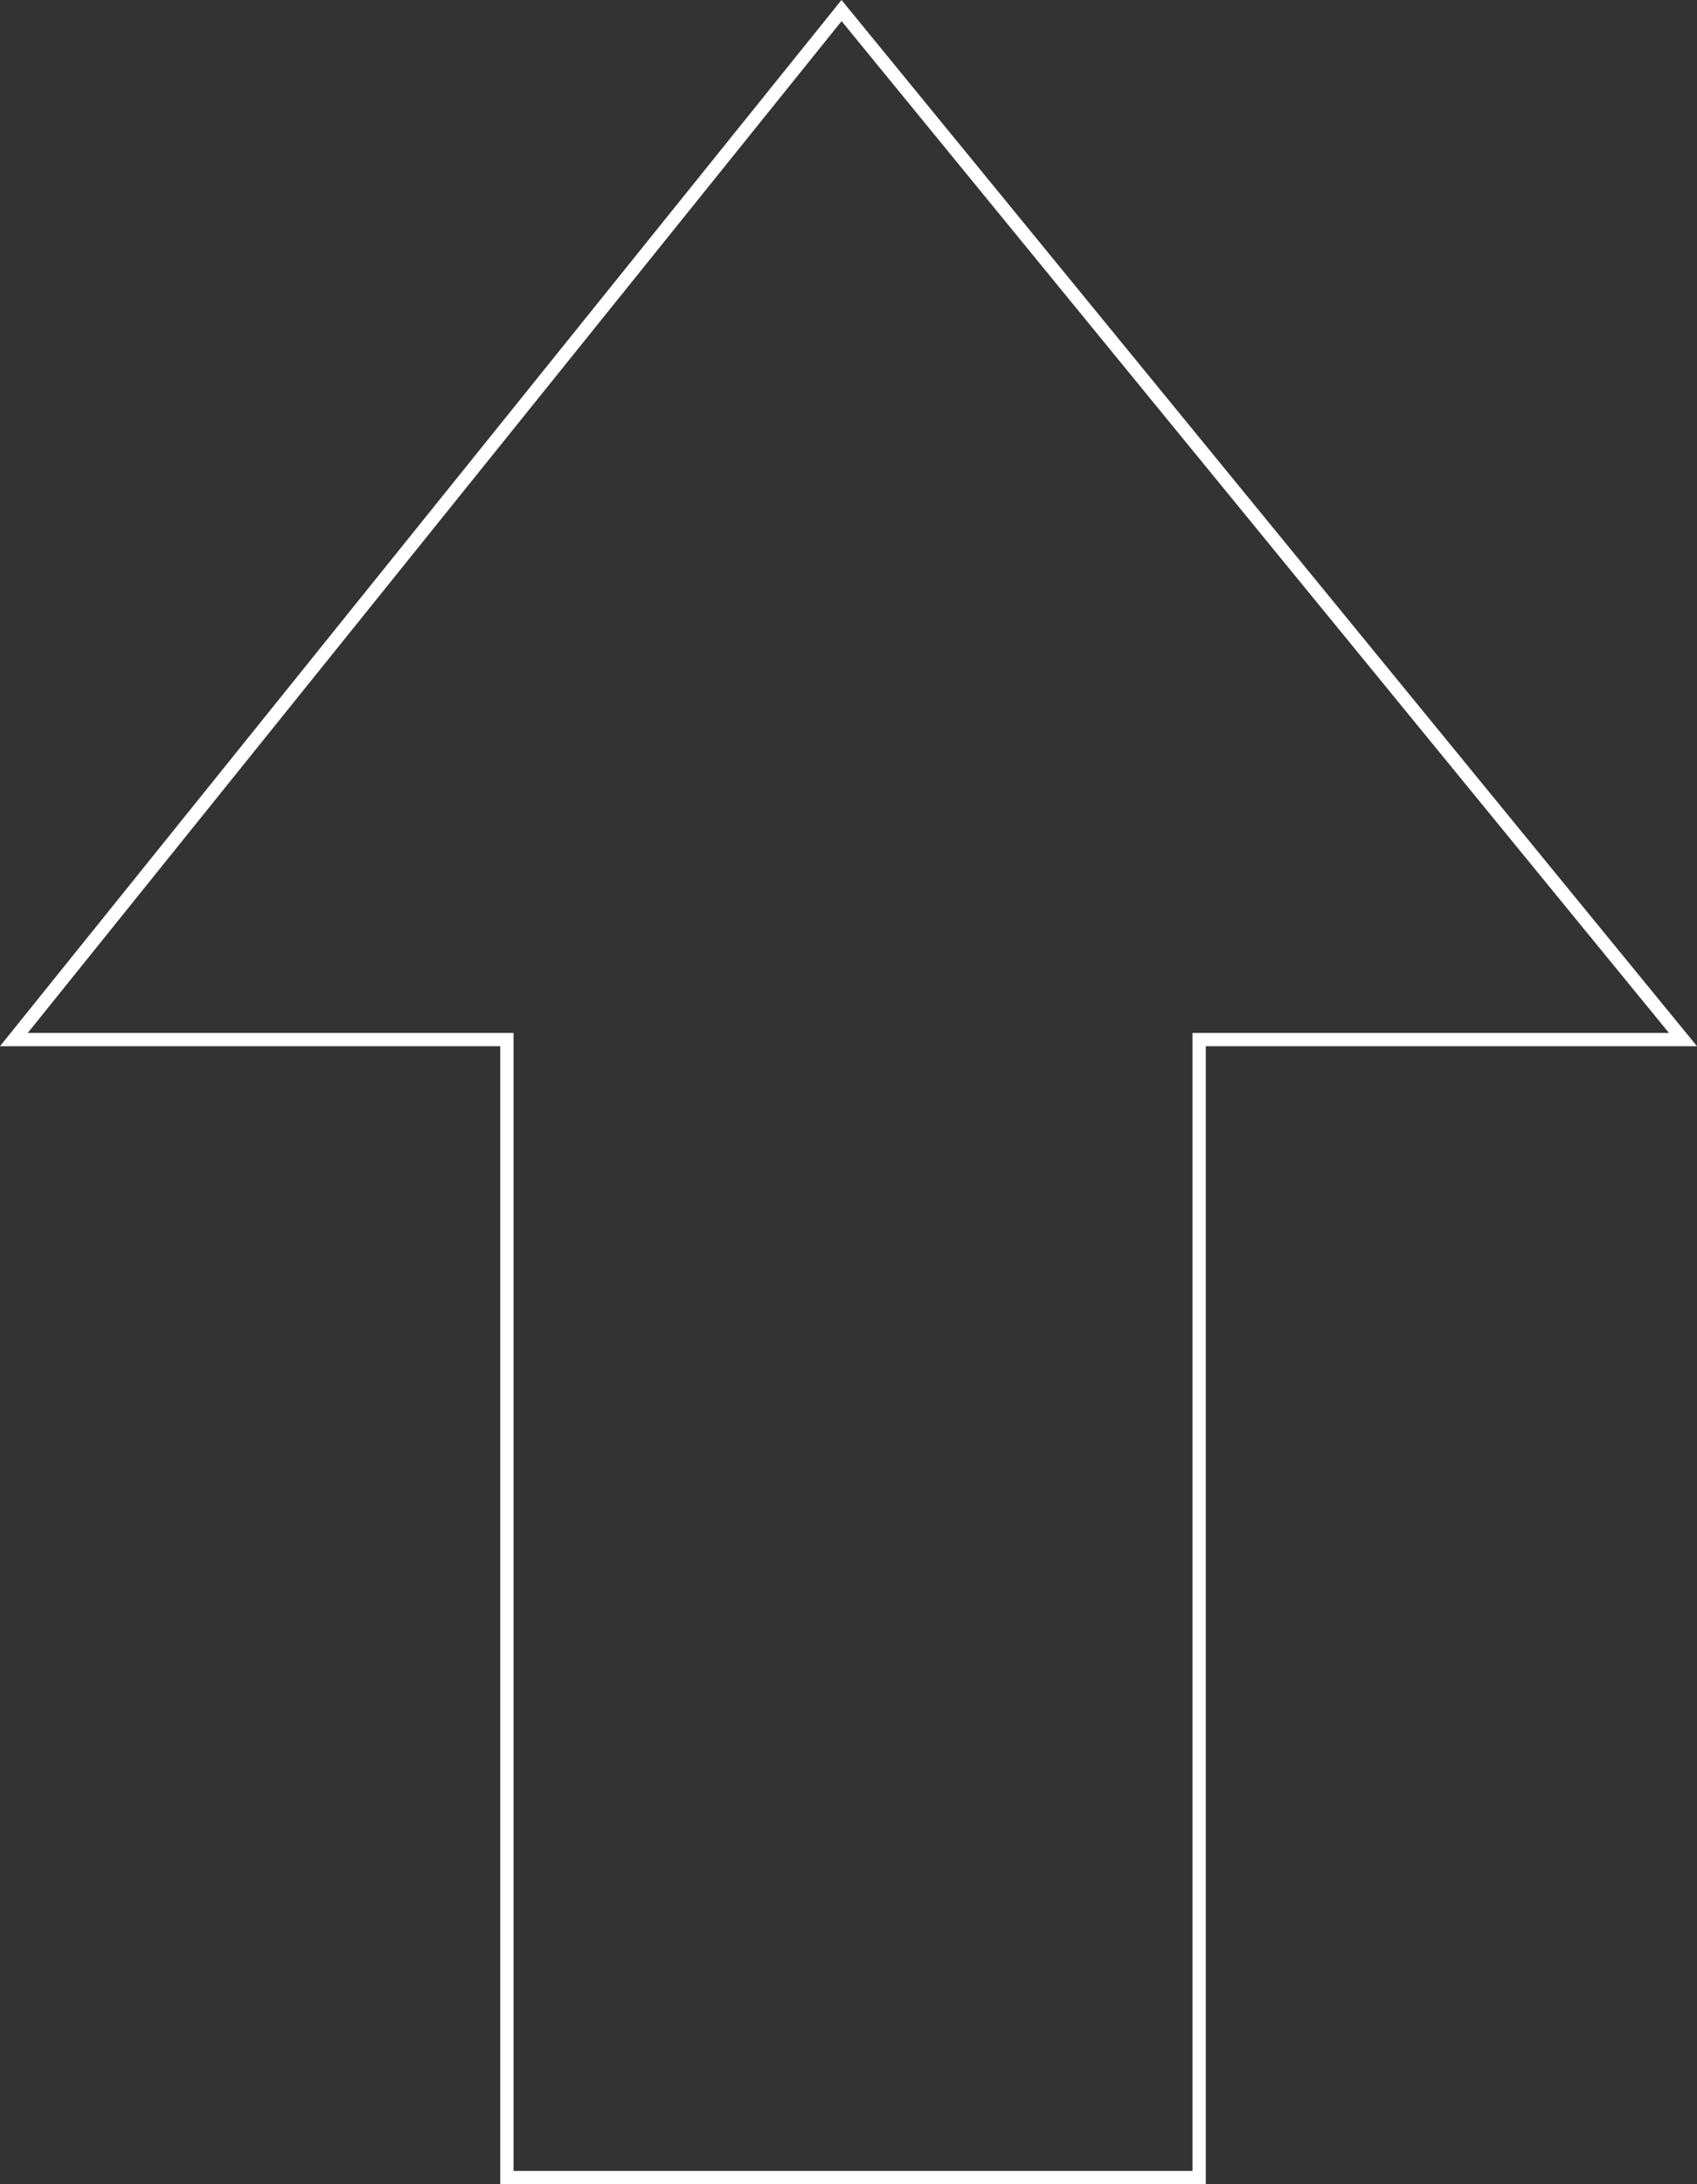 <svg xmlns="http://www.w3.org/2000/svg" width="254.948" height="328.202" viewBox="0 0 254.948 328.202"><rect x="0" y="0" width="254.948" height="328.202" fill="#333333" stroke="none"/><path d="M74.065,325.615v-171H0L124.342,0,250.751,154.615H178.065v171Z" transform="translate(2.087 1.588)" fill="none" stroke="#fff" stroke-width="2"/></svg>